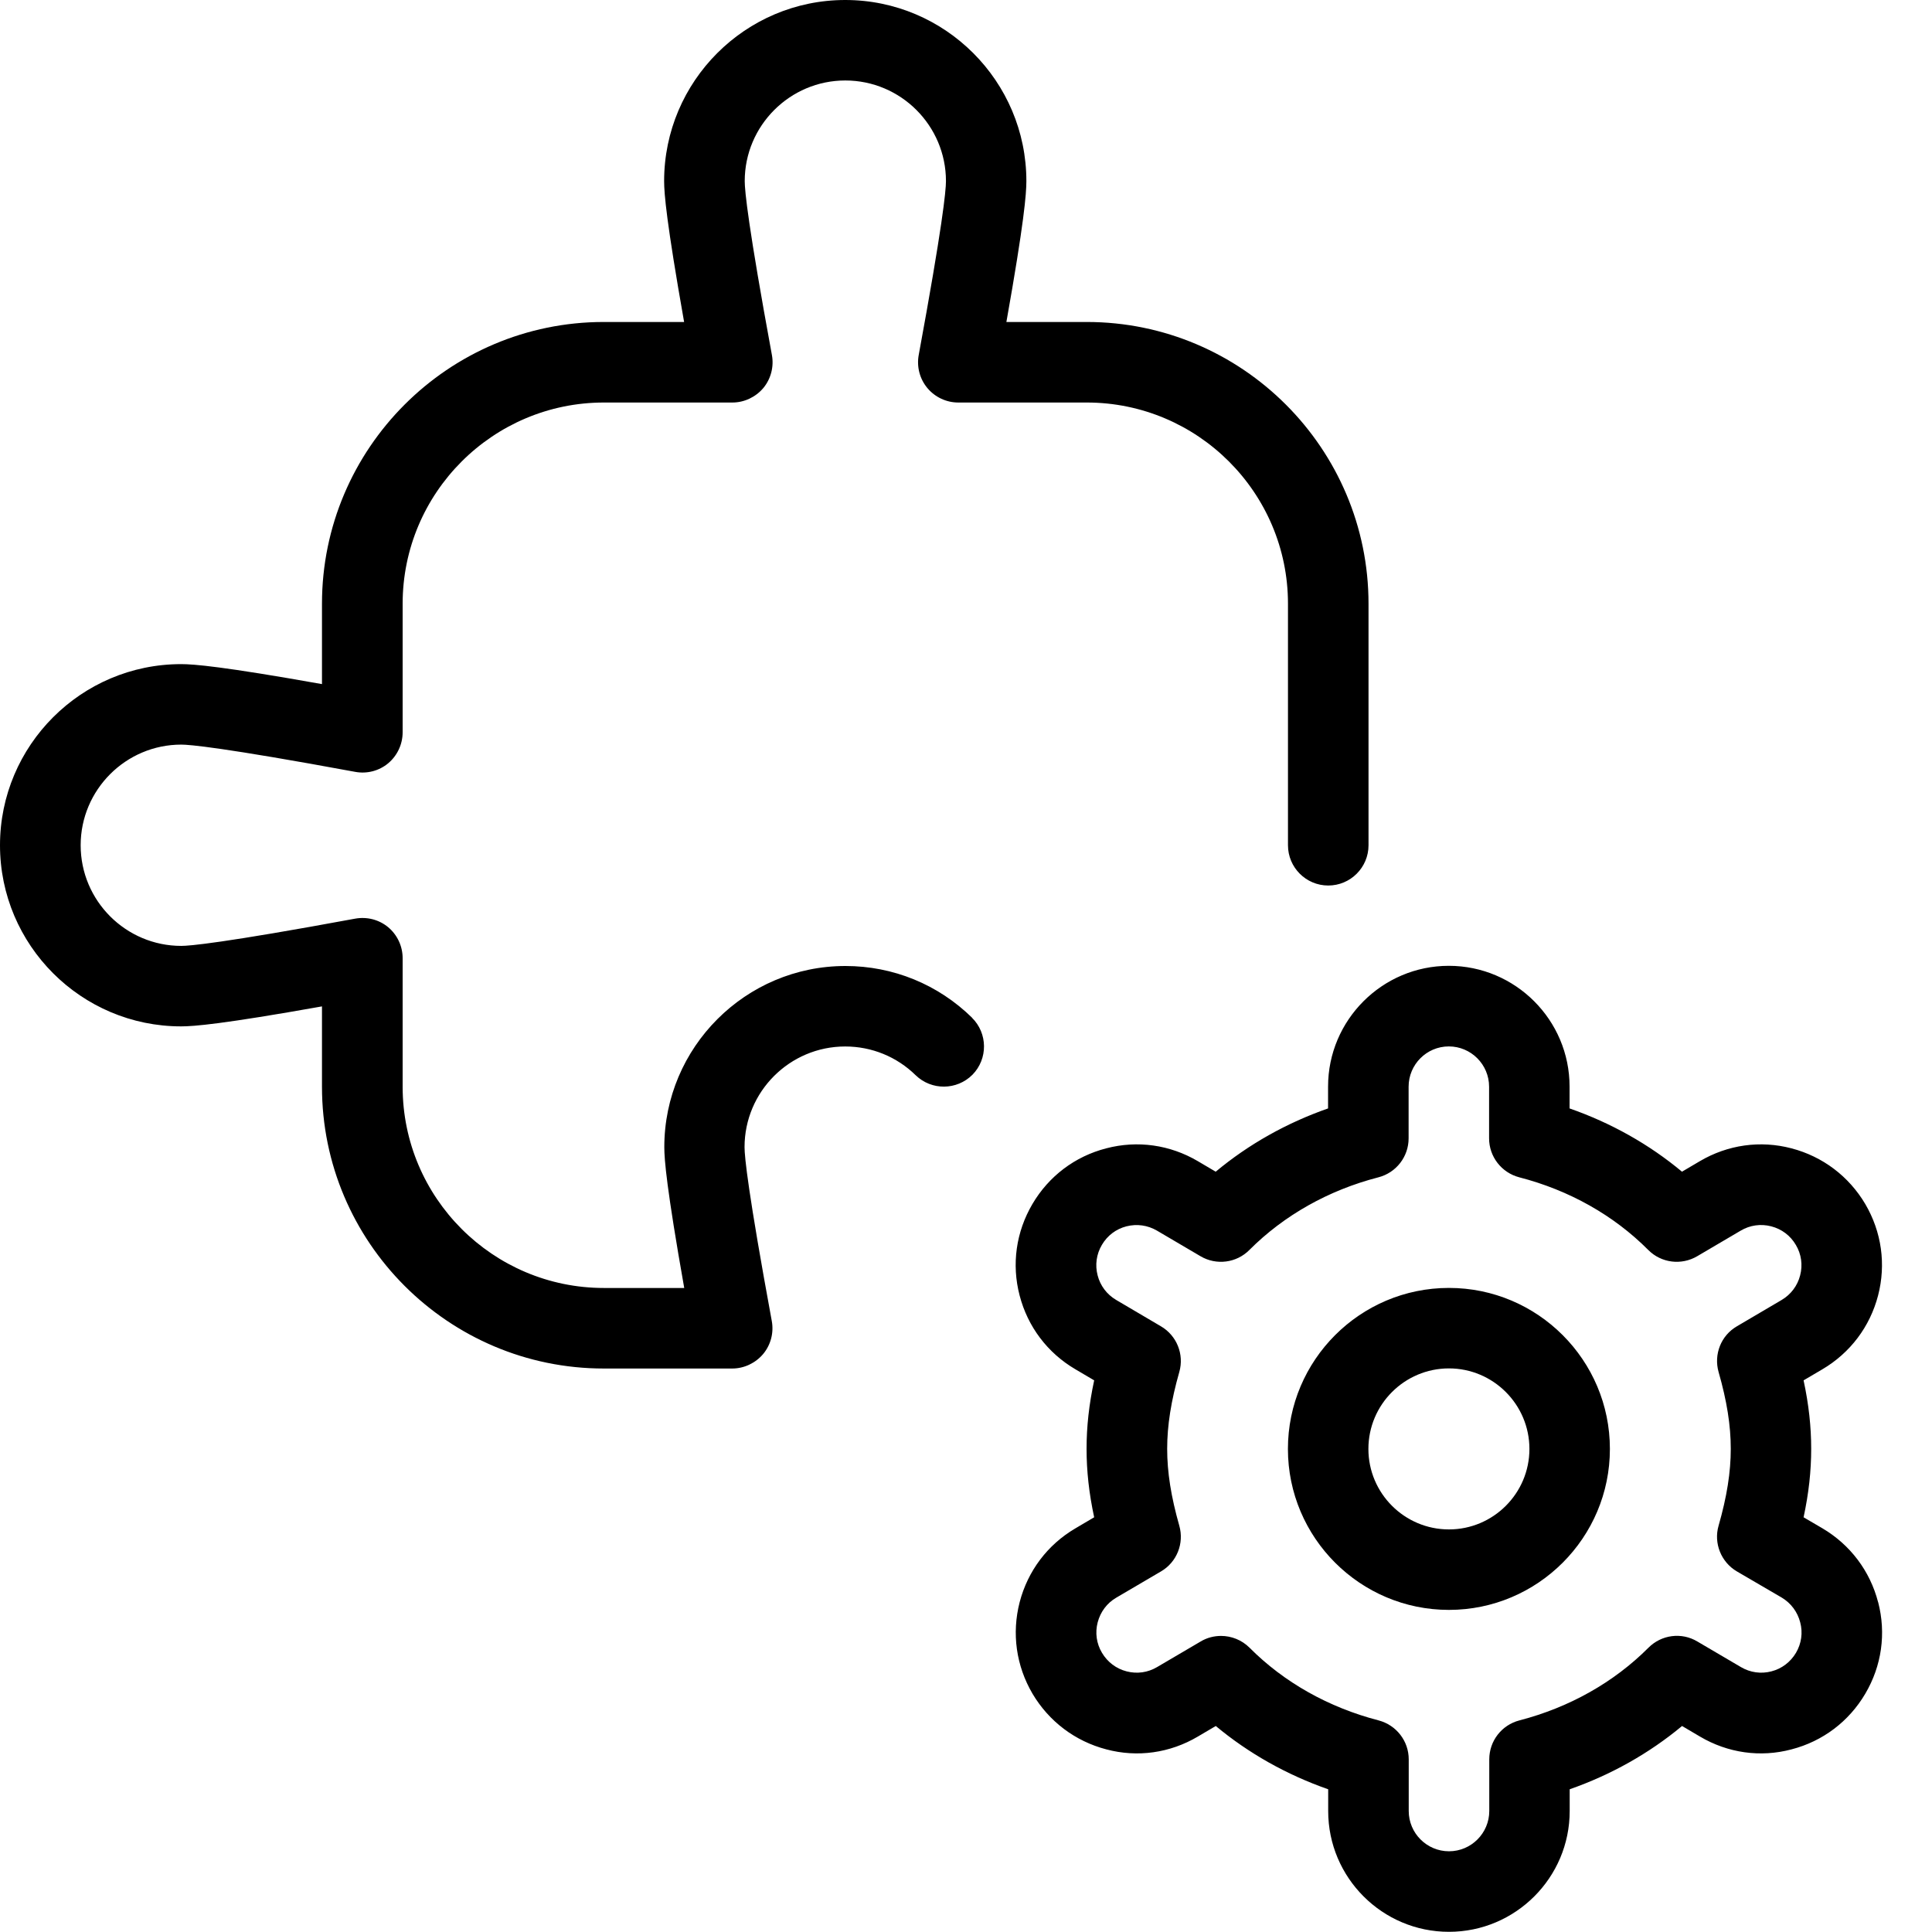 <svg width="32" height="32" viewBox="0 0 32 32" fill="none" xmlns="http://www.w3.org/2000/svg">
<path d="M16.099 16.857C16.361 17.115 16.365 17.537 16.108 17.8C15.848 18.061 15.428 18.064 15.165 17.808C14.853 17.503 14.439 17.333 13.999 17.333C13.08 17.333 12.332 18.081 12.332 19C12.332 19.163 12.391 19.751 12.783 21.879C12.819 22.073 12.767 22.275 12.64 22.427C12.513 22.577 12.325 22.667 12.128 22.667H10C7.427 22.667 5.333 20.573 5.333 18V16.669C3.683 16.963 3.209 17 3 17C1.345 17 0 15.653 0 14C0 12.347 1.345 11 3 11C3.209 11 3.683 11.037 5.333 11.331V10C5.333 7.427 7.427 5.333 10 5.333H11.331C11.039 3.681 11 3.208 11 3C11 1.347 12.345 0 14 0C15.655 0 17 1.347 17 3C17 3.208 16.963 3.681 16.669 5.333H18C20.573 5.333 22.667 7.427 22.667 10V14C22.667 14.368 22.368 14.667 22 14.667C21.632 14.667 21.333 14.368 21.333 14V10C21.333 8.161 19.837 6.667 18 6.667H15.872C15.675 6.667 15.487 6.579 15.36 6.427C15.233 6.275 15.181 6.073 15.217 5.879C15.609 3.751 15.668 3.163 15.668 3C15.668 2.081 14.92 1.333 14.001 1.333C13.083 1.333 12.335 2.081 12.335 3C12.335 3.163 12.393 3.751 12.785 5.879C12.821 6.073 12.769 6.275 12.643 6.427C12.516 6.577 12.328 6.667 12.131 6.667H10.003C8.165 6.667 6.669 8.161 6.669 10V12.129C6.669 12.327 6.581 12.515 6.429 12.643C6.277 12.769 6.077 12.821 5.881 12.784C3.677 12.377 3.133 12.333 3.003 12.333C2.084 12.333 1.336 13.081 1.336 14C1.336 14.919 2.084 15.667 3.003 15.667C3.135 15.667 3.677 15.623 5.881 15.216C6.079 15.18 6.277 15.232 6.429 15.357C6.581 15.485 6.669 15.672 6.669 15.871V18C6.669 19.839 8.165 21.333 10.003 21.333H11.333C11.041 19.681 11.003 19.208 11.003 19C11.003 17.347 12.348 16 14.003 16C14.793 16 15.539 16.305 16.103 16.859L16.099 16.857ZM26.665 23.999C26.665 25.469 25.469 26.665 23.999 26.665C22.528 26.665 21.332 25.469 21.332 23.999C21.332 22.528 22.528 21.332 23.999 21.332C25.469 21.332 26.665 22.528 26.665 23.999ZM25.332 23.999C25.332 23.263 24.733 22.665 23.999 22.665C23.264 22.665 22.665 23.263 22.665 23.999C22.665 24.735 23.264 25.332 23.999 25.332C24.733 25.332 25.332 24.735 25.332 23.999ZM31.108 26.536C31.243 27.055 31.167 27.592 30.895 28.053C30.624 28.513 30.191 28.841 29.673 28.975C29.157 29.113 28.617 29.035 28.157 28.763L27.86 28.588C27.316 29.041 26.685 29.396 25.999 29.636V29.997C25.999 31.1 25.101 31.997 23.999 31.997C22.896 31.997 21.999 31.1 21.999 29.997V29.636C21.312 29.396 20.681 29.041 20.137 28.588L19.84 28.763C19.38 29.035 18.841 29.113 18.324 28.975C17.807 28.84 17.373 28.512 17.101 28.052C16.831 27.592 16.755 27.055 16.889 26.536C17.024 26.019 17.351 25.585 17.811 25.315L18.123 25.131C18.037 24.732 17.997 24.364 17.997 23.997C17.997 23.631 18.037 23.263 18.123 22.863L17.811 22.679C17.351 22.409 17.023 21.976 16.888 21.457C16.753 20.94 16.829 20.403 17.101 19.941C17.372 19.481 17.805 19.153 18.323 19.02C18.84 18.884 19.379 18.961 19.839 19.232L20.136 19.407C20.68 18.953 21.311 18.599 21.997 18.359V17.997C21.997 16.895 22.895 15.997 23.997 15.997C25.1 15.997 25.997 16.895 25.997 17.997V18.359C26.684 18.599 27.315 18.953 27.859 19.407L28.156 19.232C28.616 18.961 29.156 18.884 29.672 19.02C30.189 19.155 30.623 19.483 30.895 19.943C31.165 20.403 31.241 20.94 31.107 21.457C30.972 21.976 30.644 22.409 30.184 22.68L29.873 22.863C29.959 23.263 29.999 23.631 29.999 23.997C29.999 24.364 29.959 24.732 29.873 25.131L30.184 25.313C30.645 25.585 30.973 26.019 31.107 26.536H31.108ZM28.768 21.968L29.509 21.532C29.663 21.441 29.772 21.296 29.816 21.124C29.861 20.952 29.836 20.772 29.745 20.62C29.655 20.465 29.509 20.356 29.337 20.312C29.165 20.267 28.985 20.292 28.832 20.383L28.111 20.807C27.849 20.961 27.516 20.92 27.301 20.704C26.728 20.128 25.989 19.713 25.164 19.5C24.869 19.423 24.664 19.157 24.664 18.855V17.999C24.664 17.632 24.365 17.332 23.997 17.332C23.629 17.332 23.331 17.632 23.331 17.999V18.855C23.331 19.159 23.125 19.424 22.831 19.5C22.005 19.713 21.267 20.129 20.693 20.704C20.479 20.92 20.144 20.961 19.884 20.807L19.163 20.383C19.008 20.293 18.832 20.268 18.657 20.312C18.485 20.356 18.341 20.465 18.251 20.619C18.16 20.772 18.135 20.952 18.18 21.124C18.224 21.296 18.333 21.44 18.487 21.531L19.229 21.968C19.491 22.121 19.616 22.433 19.533 22.724C19.396 23.205 19.332 23.611 19.332 23.997C19.332 24.384 19.396 24.789 19.533 25.271C19.616 25.563 19.492 25.875 19.229 26.028L18.488 26.463C18.335 26.552 18.227 26.697 18.181 26.871C18.136 27.043 18.161 27.223 18.252 27.375C18.343 27.529 18.488 27.639 18.66 27.683C18.833 27.728 19.011 27.703 19.165 27.612L19.887 27.188C19.992 27.125 20.109 27.096 20.224 27.096C20.396 27.096 20.568 27.163 20.696 27.291C21.269 27.867 22.008 28.281 22.833 28.495C23.128 28.572 23.333 28.837 23.333 29.14V29.996C23.333 30.363 23.632 30.663 24 30.663C24.368 30.663 24.667 30.363 24.667 29.996V29.14C24.667 28.836 24.872 28.571 25.167 28.495C25.992 28.281 26.731 27.865 27.304 27.291C27.519 27.075 27.853 27.032 28.113 27.188L28.835 27.612C28.989 27.703 29.168 27.728 29.34 27.683C29.512 27.639 29.656 27.529 29.747 27.376C29.837 27.223 29.863 27.043 29.817 26.871C29.772 26.697 29.664 26.553 29.511 26.461L28.769 26.028C28.507 25.875 28.381 25.561 28.465 25.271C28.603 24.789 28.667 24.384 28.667 23.997C28.667 23.611 28.603 23.205 28.465 22.724C28.383 22.432 28.505 22.121 28.768 21.968Z" fill="black"/>
</svg>

